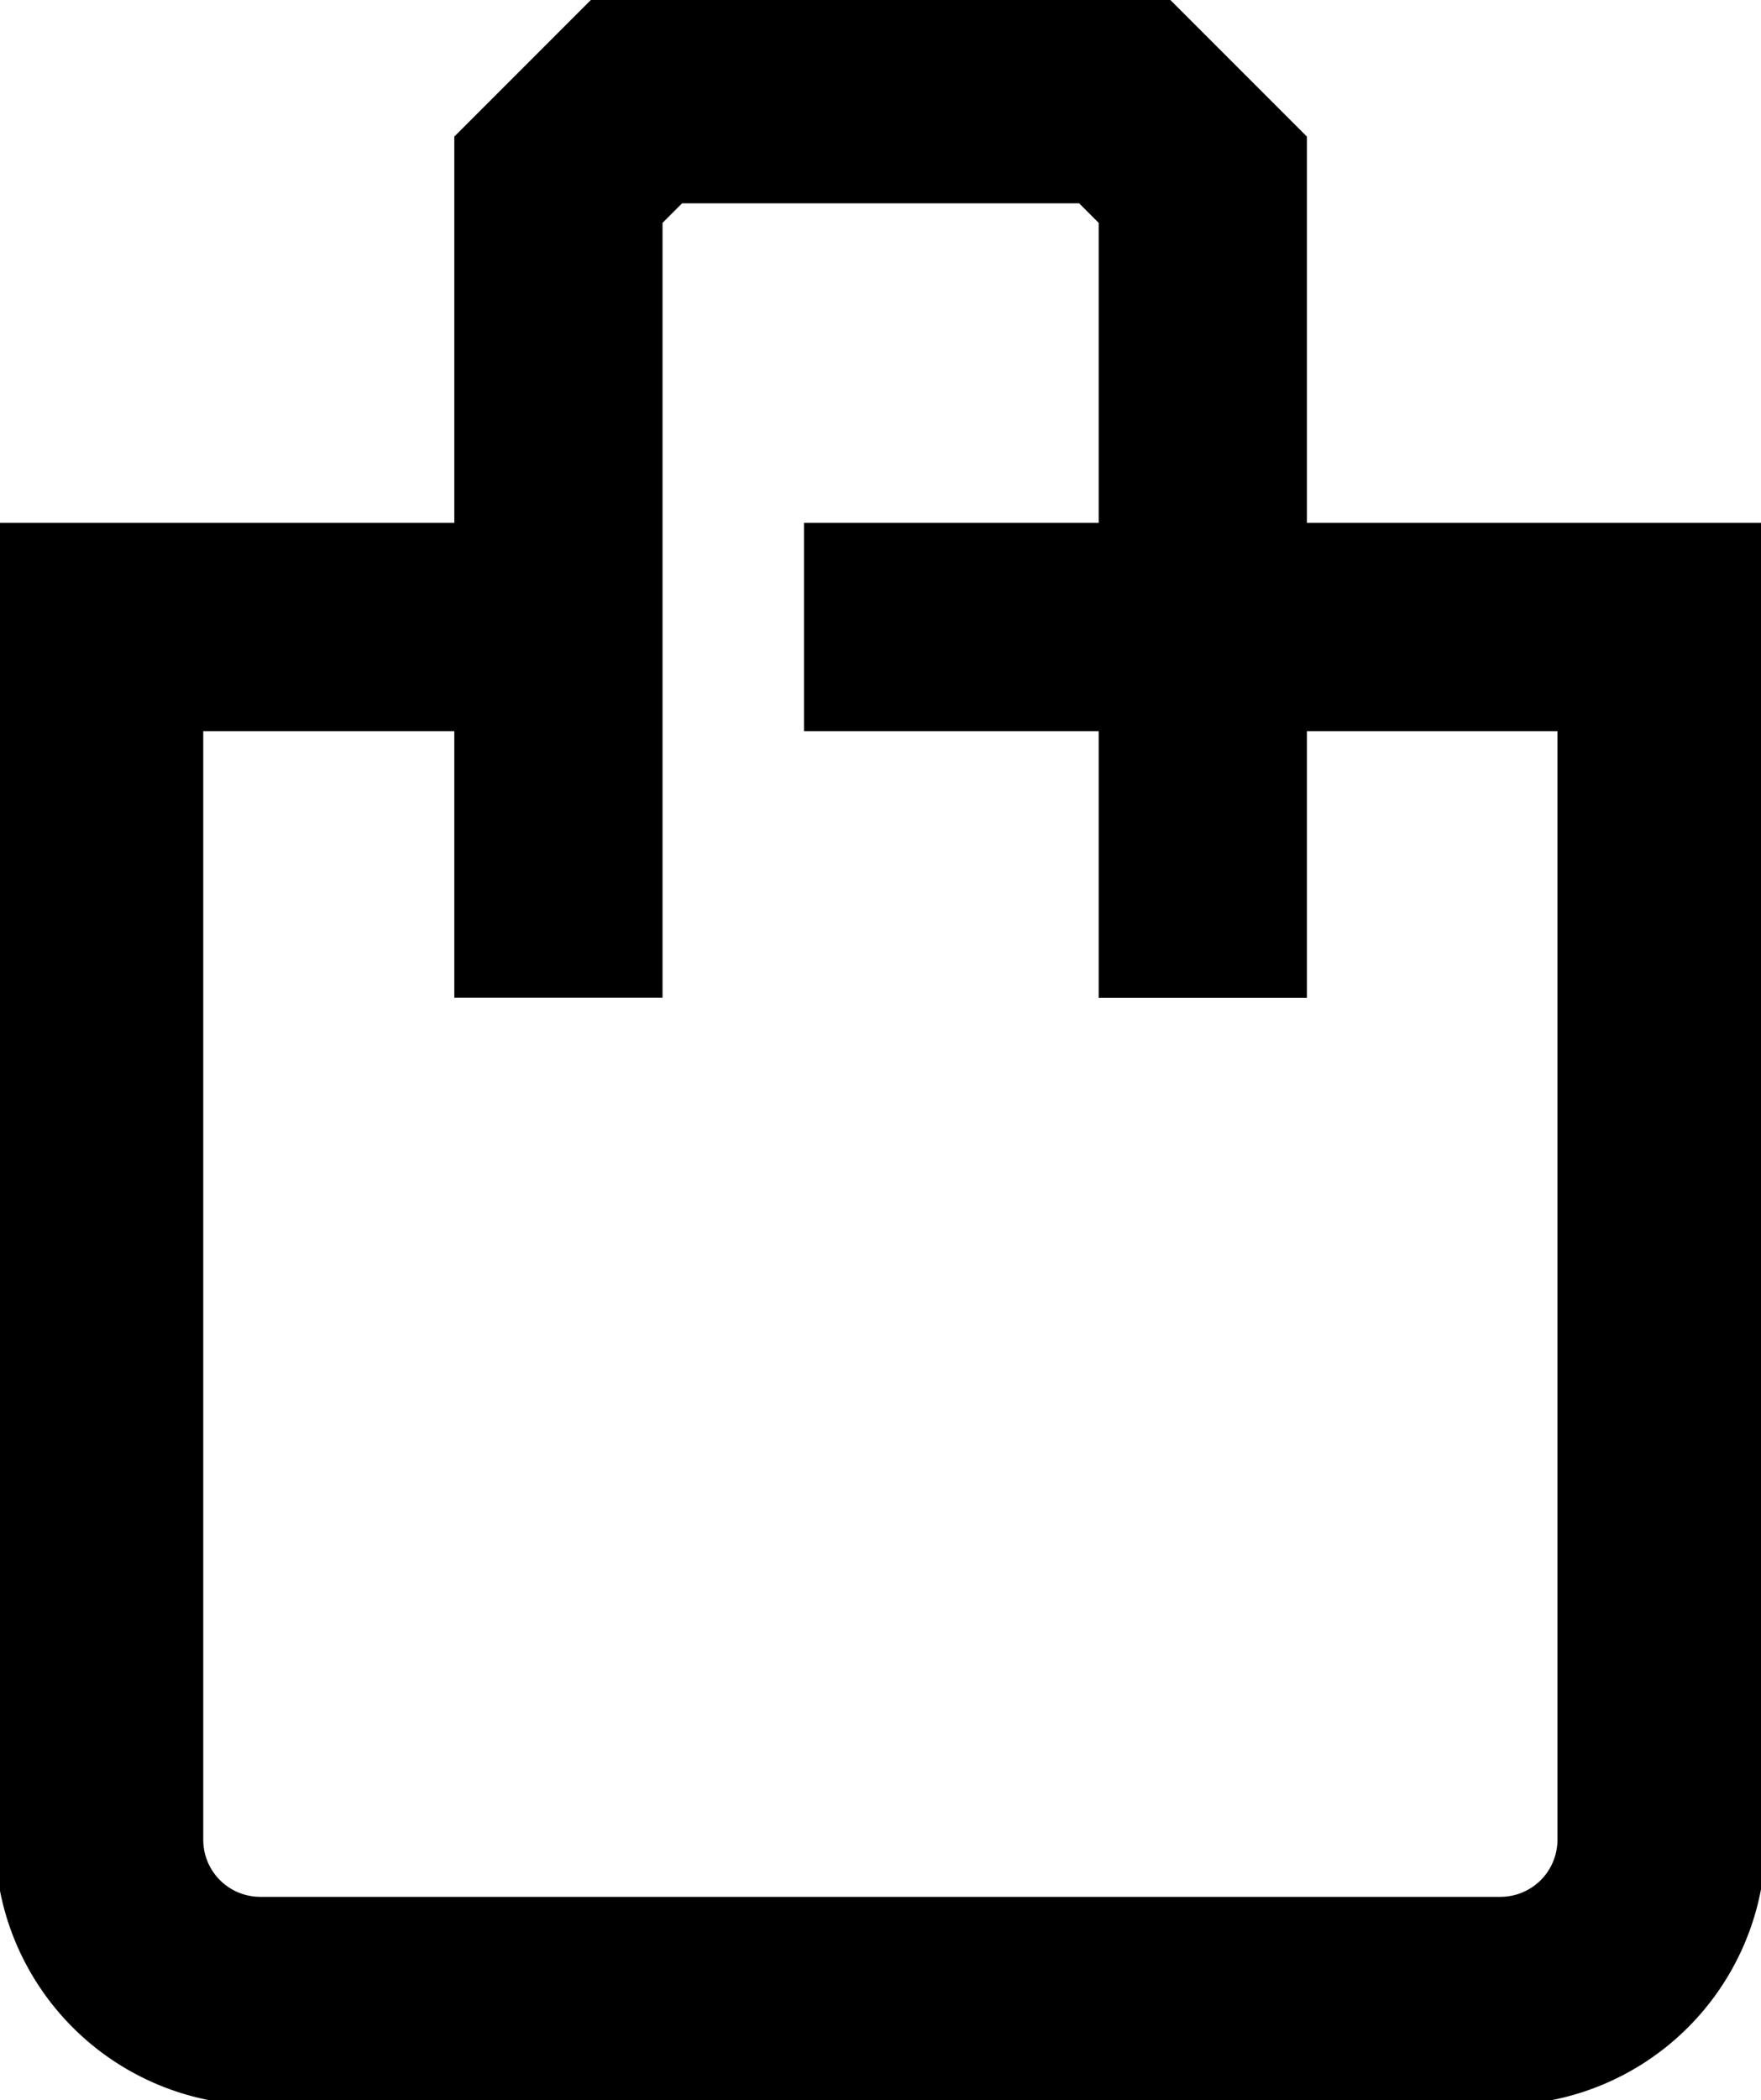 <svg xmlns="http://www.w3.org/2000/svg" width="17.761" height="21.174" viewBox="0 0 17.761 21.174">
  <g id="g103" transform="translate(-81.667 -25.667)">
    <path id="path111" d="M87.339,201.333H82.667V213.56a1.625,1.625,0,0,0,1.625,1.625H96.8a1.625,1.625,0,0,0,1.625-1.625V201.333H89.776" transform="translate(0 -169.345)" fill="none" stroke="#000" stroke-width="2.1"/>
    <path id="path115" d="M241.167,35.726V27.479l-.812-.812h-4.875l-.812.812v8.246" transform="translate(-147.369)" fill="none" stroke="#000" stroke-width="2.1"/>
  </g>
</svg>
